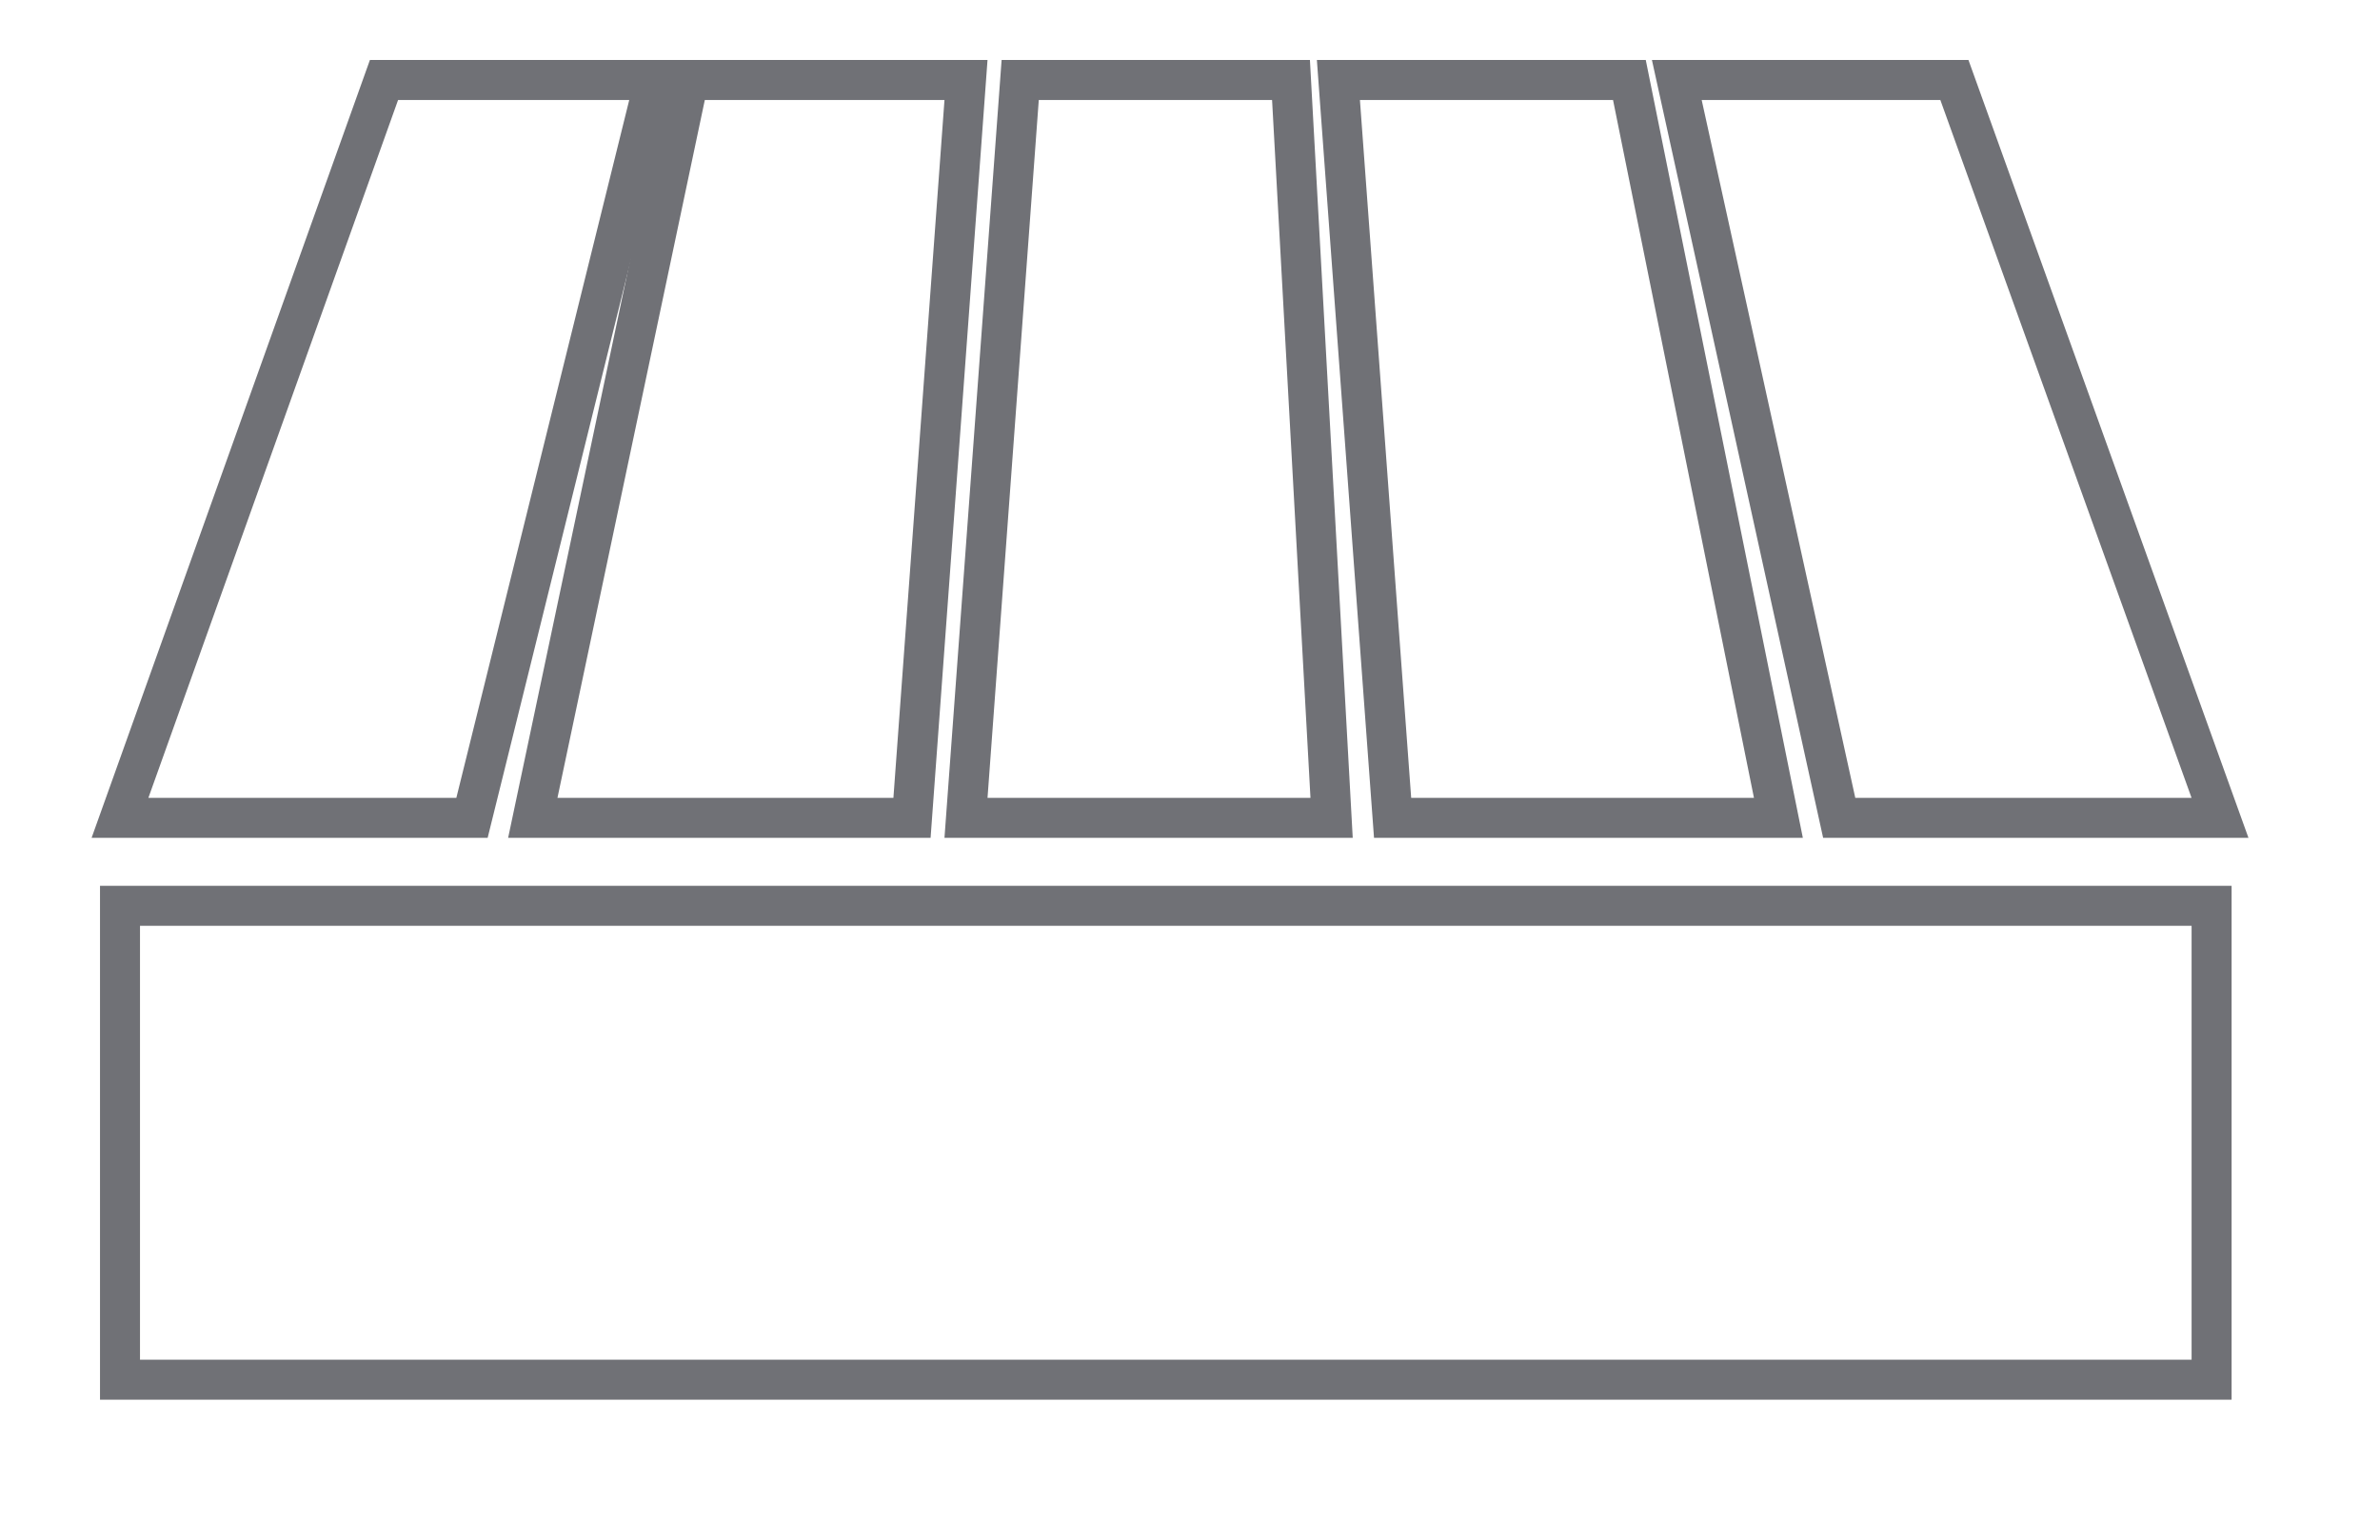 <svg xmlns="http://www.w3.org/2000/svg" viewBox="0 0 119 77">
	<style>
		tspan { white-space:pre }
		.shp0 { fill: none;stroke: #707176;stroke-width: 2 }
	</style>
	<path id="Obdélník 12" class="shp0" d="M6 45.3L110.58 45.3L110.58 69L6 69L6 45.3Z" />
	<path id="Tvar 23" class="shp0" d="M19.2 4L6 40.9L23.6 40.9L32.74 4L19.2 4Z" />
	<path id="Tvar 24" class="shp0" d="M34.43 4L26.64 40.9L45.6 40.9L48.3 4L34.43 4Z" />
	<path id="Tvar 25" class="shp0" d="M51.01 4L48.3 40.9L66.58 40.9L64.55 4L51.01 4Z" />
	<path id="Tvar 26" class="shp0" d="M66.92 4L69.63 40.9L88.92 40.9L81.47 4L66.92 4Z" />
	<path id="Tvar 27" class="shp0" d="M83.84 4L91.96 40.9L111 40.9L97.72 4L83.84 4Z" />
</svg>